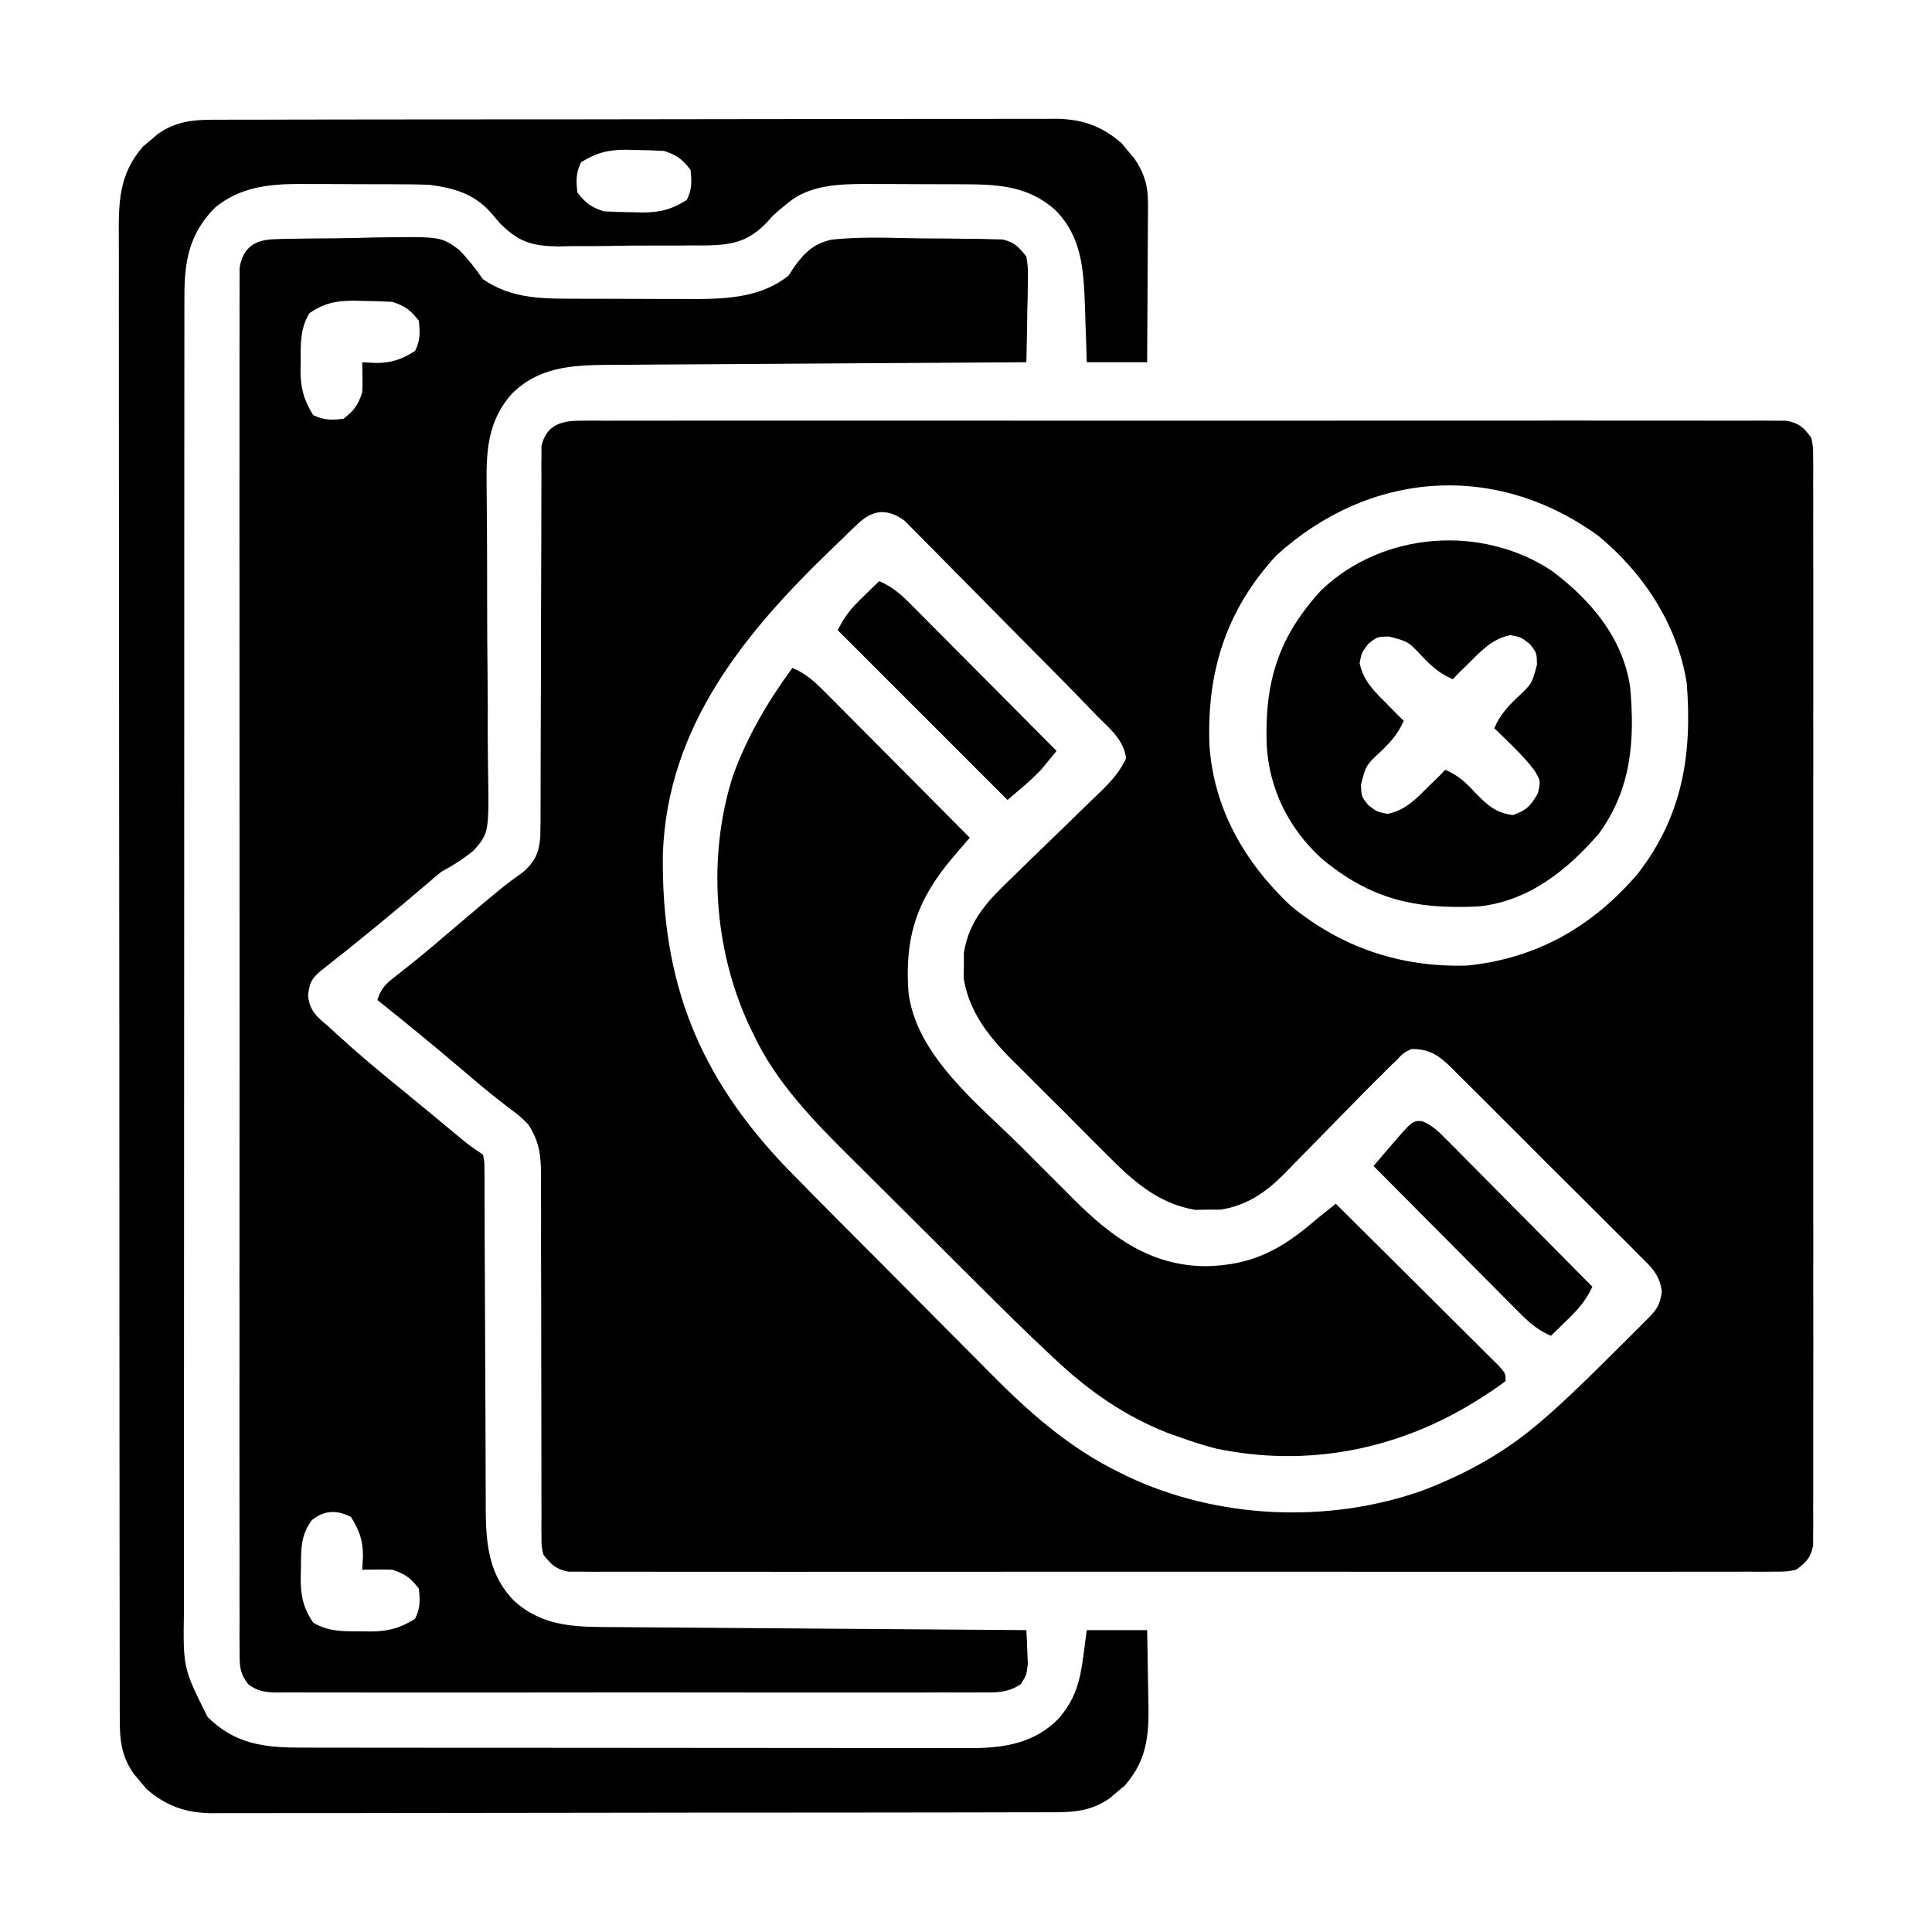 <?xml version="1.0" encoding="UTF-8"?>
<svg version="1.1" xmlns="http://www.w3.org/2000/svg" width="512" height="512">
<path d="M0 0 C1.148 -0.01 2.296 -0.021 3.479 -0.032 C4.741 -0.023 6.003 -0.014 7.303 -0.005 C8.656 -0.009 10.01 -0.016 11.363 -0.023 C15.086 -0.04 18.809 -0.032 22.532 -0.02 C26.546 -0.011 30.56 -0.024 34.573 -0.035 C42.437 -0.053 50.302 -0.049 58.166 -0.038 C64.556 -0.029 70.946 -0.028 77.336 -0.032 C78.245 -0.033 79.153 -0.033 80.089 -0.034 C81.935 -0.035 83.781 -0.036 85.626 -0.038 C102.944 -0.049 120.261 -0.036 137.578 -0.014 C152.444 0.003 167.311 0 182.178 -0.018 C199.432 -0.04 216.686 -0.048 233.94 -0.036 C235.779 -0.034 237.618 -0.033 239.457 -0.032 C240.362 -0.031 241.267 -0.031 242.199 -0.03 C248.583 -0.027 254.967 -0.032 261.352 -0.042 C269.129 -0.053 276.907 -0.05 284.684 -0.029 C288.654 -0.018 292.624 -0.014 296.594 -0.027 C300.226 -0.039 303.858 -0.033 307.49 -0.011 C309.431 -0.005 311.373 -0.018 313.314 -0.032 C315.036 -0.016 315.036 -0.016 316.793 0 C317.786 0.001 318.778 0.001 319.801 0.002 C323.194 0.657 324.364 1.738 326.396 4.503 C326.898 6.894 326.898 6.894 326.9 9.607 C326.91 10.644 326.921 11.68 326.931 12.748 C326.923 13.886 326.914 15.023 326.904 16.195 C326.914 18.009 326.914 18.009 326.923 19.859 C326.937 23.218 326.932 26.575 326.919 29.934 C326.91 33.555 326.924 37.176 326.935 40.797 C326.953 47.891 326.949 54.985 326.938 62.079 C326.929 67.844 326.927 73.608 326.932 79.373 C326.932 80.193 326.933 81.013 326.934 81.857 C326.935 83.523 326.936 85.188 326.937 86.853 C326.949 102.476 326.936 118.1 326.914 133.723 C326.896 147.134 326.9 160.545 326.918 173.956 C326.939 189.523 326.948 205.089 326.936 220.656 C326.934 222.315 326.933 223.974 326.932 225.634 C326.931 226.858 326.931 226.858 326.93 228.108 C326.926 233.867 326.932 239.626 326.942 245.385 C326.953 252.401 326.95 259.417 326.929 266.434 C326.918 270.015 326.914 273.596 326.927 277.177 C326.941 281.056 326.924 284.934 326.904 288.812 C326.918 290.518 326.918 290.518 326.931 292.258 C326.921 293.295 326.911 294.332 326.9 295.4 C326.899 296.295 326.899 297.191 326.898 298.113 C326.214 301.373 325.058 302.537 322.396 304.503 C319.801 305.005 319.801 305.005 316.793 305.007 C315.645 305.017 314.497 305.028 313.314 305.038 C312.052 305.029 310.79 305.02 309.49 305.011 C308.137 305.016 306.783 305.022 305.43 305.03 C301.707 305.047 297.984 305.039 294.261 305.026 C290.247 305.017 286.233 305.031 282.22 305.042 C274.355 305.06 266.491 305.056 258.627 305.045 C252.237 305.036 245.847 305.034 239.457 305.039 C238.094 305.04 238.094 305.04 236.704 305.04 C234.858 305.042 233.012 305.043 231.167 305.044 C213.849 305.056 196.532 305.043 179.215 305.021 C164.349 305.003 149.482 305.006 134.615 305.025 C117.361 305.046 100.107 305.055 82.853 305.042 C81.014 305.041 79.175 305.04 77.336 305.039 C76.431 305.038 75.526 305.037 74.594 305.037 C68.21 305.033 61.826 305.039 55.441 305.049 C47.664 305.06 39.886 305.057 32.109 305.035 C28.139 305.025 24.169 305.021 20.199 305.034 C16.567 305.046 12.935 305.039 9.303 305.018 C7.362 305.012 5.42 305.025 3.479 305.038 C1.757 305.023 1.757 305.023 0 305.007 C-0.993 305.006 -1.985 305.005 -3.008 305.005 C-6.328 304.363 -7.52 303.111 -9.604 300.503 C-10.103 298.341 -10.103 298.341 -10.102 295.963 C-10.112 295.057 -10.121 294.152 -10.131 293.219 C-10.122 292.232 -10.112 291.246 -10.102 290.23 C-10.107 289.186 -10.113 288.142 -10.119 287.066 C-10.128 284.798 -10.128 282.53 -10.12 280.263 C-10.107 276.673 -10.119 273.084 -10.136 269.495 C-10.163 263.168 -10.168 256.841 -10.167 250.514 C-10.165 240.393 -10.179 230.273 -10.222 220.153 C-10.232 216.617 -10.224 213.082 -10.214 209.547 C-10.22 207.376 -10.227 205.206 -10.235 203.035 C-10.227 202.053 -10.219 201.071 -10.211 200.059 C-10.25 194.781 -10.63 191.059 -13.604 186.503 C-15.831 184.267 -15.831 184.267 -18.479 182.316 C-19.944 181.165 -19.944 181.165 -21.439 179.992 C-21.956 179.589 -22.473 179.186 -23.005 178.771 C-25.762 176.584 -28.428 174.289 -31.104 172.003 C-38.504 165.713 -46.013 159.563 -53.604 153.503 C-52.365 149.788 -50.913 148.909 -47.854 146.503 C-46.361 145.312 -46.361 145.312 -44.838 144.097 C-44.309 143.676 -43.78 143.254 -43.234 142.82 C-40.482 140.598 -37.795 138.299 -35.104 136.003 C-20.522 123.611 -20.522 123.611 -14.916 119.562 C-11.818 116.804 -10.77 114.51 -10.424 110.336 C-10.345 107.584 -10.337 104.839 -10.348 102.085 C-10.345 101.037 -10.341 99.99 -10.337 98.91 C-10.33 96.639 -10.328 94.367 -10.329 92.096 C-10.33 88.503 -10.317 84.91 -10.3 81.317 C-10.254 71.102 -10.229 60.888 -10.223 50.673 C-10.218 44.423 -10.193 38.174 -10.157 31.924 C-10.148 29.541 -10.145 27.158 -10.151 24.775 C-10.158 21.447 -10.14 18.12 -10.118 14.792 C-10.126 13.805 -10.134 12.817 -10.142 11.799 C-10.126 10.439 -10.126 10.439 -10.109 9.051 C-10.107 7.871 -10.107 7.871 -10.106 6.668 C-8.856 1.281 -5.058 0.003 0 0 Z M184.646 35.691 C171.289 50.179 166.14 66.68 166.916 86.148 C168.1 102.911 176.256 117.065 188.396 128.503 C201.925 139.65 217.728 144.937 235.217 144.382 C253.603 142.521 268.43 134.098 280.432 120.035 C292.282 104.768 294.9 88.367 293.396 69.503 C290.954 54.09 281.928 40.314 269.951 30.499 C242.792 10.79 209.431 13.185 184.646 35.691 Z M73.67 27.371 C72.652 28.333 72.652 28.333 71.614 29.315 C70.882 30.037 70.151 30.759 69.396 31.503 C68.59 32.275 67.783 33.046 66.952 33.84 C43.715 56.215 23.266 80.938 22.061 114.753 C21.602 148.795 31.553 173.838 55.146 198.319 C59.768 203.062 64.436 207.759 69.107 212.453 C69.842 213.192 70.577 213.931 71.334 214.692 C75.217 218.596 79.104 222.496 82.992 226.394 C86.973 230.386 90.942 234.39 94.909 238.396 C97.996 241.51 101.092 244.614 104.191 247.716 C105.657 249.187 107.12 250.662 108.58 252.14 C119.05 262.736 129.623 272.167 143.146 278.753 C143.801 279.076 144.455 279.399 145.129 279.732 C169.067 291.096 198.461 292.35 223.396 283.503 C234.864 279.114 245.066 273.524 254.396 265.503 C255.296 264.73 256.196 263.956 257.123 263.16 C263.842 257.163 270.202 250.793 276.584 244.441 C277.435 243.595 278.286 242.749 279.162 241.877 C279.955 241.082 280.748 240.287 281.564 239.468 C282.279 238.753 282.993 238.037 283.729 237.3 C285.838 235.028 286.346 233.851 286.797 230.764 C286.255 226.356 284.034 224.305 280.984 221.33 C280.408 220.746 279.833 220.161 279.24 219.559 C277.335 217.633 275.41 215.73 273.482 213.828 C272.151 212.494 270.82 211.16 269.49 209.825 C266.7 207.03 263.9 204.247 261.091 201.471 C257.495 197.914 253.923 194.333 250.358 190.744 C247.614 187.985 244.857 185.238 242.097 182.496 C240.775 181.18 239.457 179.86 238.143 178.537 C236.302 176.689 234.446 174.857 232.585 173.029 C232.046 172.481 231.507 171.933 230.951 171.369 C227.597 168.116 225.14 166.451 220.396 166.503 C218.227 167.612 218.227 167.612 216.477 169.483 C215.797 170.134 215.118 170.785 214.418 171.456 C213.751 172.132 213.084 172.807 212.396 173.503 C211.789 174.099 211.182 174.695 210.556 175.309 C208.721 177.128 206.916 178.974 205.115 180.828 C203.765 182.2 202.415 183.571 201.064 184.943 C198.973 187.071 196.885 189.202 194.805 191.341 C192.772 193.429 190.726 195.504 188.678 197.578 C187.76 198.531 187.76 198.531 186.824 199.503 C181.889 204.468 176.907 207.934 169.904 209.07 C168.788 209.068 167.672 209.067 166.521 209.066 C165.41 209.088 164.299 209.11 163.154 209.132 C153.093 207.448 146.365 201.219 139.408 194.179 C138.049 192.827 138.049 192.827 136.662 191.448 C134.759 189.548 132.862 187.644 130.972 185.731 C128.571 183.301 126.148 180.895 123.717 178.494 C121.373 176.172 119.048 173.831 116.721 171.492 C115.859 170.64 114.998 169.789 114.11 168.912 C108.034 162.717 103.227 156.468 101.768 147.746 C101.8 146.079 101.8 146.079 101.834 144.378 C101.833 143.262 101.831 142.146 101.83 140.996 C103.278 132.071 108.553 126.841 114.846 120.839 C116.514 119.207 118.183 117.574 119.852 115.941 C122.475 113.398 125.103 110.86 127.733 108.325 C130.281 105.861 132.814 103.382 135.346 100.902 C136.137 100.149 136.929 99.395 137.745 98.619 C140.716 95.702 143.039 93.254 144.837 89.478 C144.104 84.526 140.85 81.952 137.396 78.503 C136.511 77.583 135.625 76.663 134.712 75.716 C131.538 72.421 128.328 69.163 125.111 65.91 C124.529 65.321 123.948 64.733 123.348 64.127 C120.278 61.024 117.203 57.925 114.127 54.829 C111.588 52.272 109.058 49.707 106.536 47.135 C103.474 44.013 100.398 40.906 97.311 37.81 C96.141 36.631 94.977 35.448 93.817 34.259 C92.2 32.603 90.565 30.967 88.924 29.333 C87.536 27.931 87.536 27.931 86.121 26.5 C81.57 23.165 77.667 23.518 73.67 27.371 Z " fill="#000000" transform="translate(153.604,111.497)"/>
<path d="M0 0 C0.968 -0.032 1.937 -0.064 2.935 -0.097 C4.497 -0.113 4.497 -0.113 6.091 -0.129 C7.172 -0.147 8.252 -0.166 9.365 -0.184 C11.653 -0.213 13.941 -0.231 16.229 -0.238 C19.708 -0.262 23.18 -0.36 26.658 -0.461 C43.961 -0.711 43.961 -0.711 48.781 2.811 C51.216 5.285 53.111 7.793 55.115 10.613 C62.911 15.994 71.384 15.771 80.541 15.781 C81.643 15.784 82.745 15.787 83.88 15.791 C86.208 15.796 88.535 15.798 90.863 15.798 C94.404 15.8 97.946 15.818 101.488 15.837 C103.755 15.84 106.023 15.842 108.291 15.843 C109.341 15.85 110.391 15.858 111.473 15.865 C120.101 15.839 129.142 15.3 136.115 9.613 C136.818 8.535 136.818 8.535 137.535 7.435 C140.258 3.59 142.865 1.071 147.612 0.104 C154.045 -0.547 160.48 -0.45 166.936 -0.286 C170.435 -0.2 173.929 -0.183 177.429 -0.178 C179.654 -0.154 181.878 -0.126 184.103 -0.094 C185.148 -0.087 186.193 -0.079 187.269 -0.071 C188.241 -0.042 189.212 -0.014 190.214 0.016 C191.066 0.034 191.918 0.052 192.796 0.071 C195.992 0.818 197.085 2.05 199.115 4.613 C199.569 7.637 199.569 7.637 199.505 11.128 C199.492 12.379 199.48 13.629 199.466 14.917 C199.416 16.87 199.416 16.87 199.365 18.863 C199.347 20.18 199.329 21.498 199.31 22.855 C199.263 26.108 199.197 29.36 199.115 32.613 C198.505 32.616 197.894 32.619 197.266 32.623 C182.391 32.704 167.517 32.796 152.643 32.9 C145.45 32.95 138.257 32.997 131.063 33.035 C124.791 33.068 118.518 33.108 112.245 33.156 C108.927 33.181 105.608 33.202 102.29 33.216 C98.577 33.233 94.865 33.262 91.152 33.294 C89.518 33.297 89.518 33.297 87.85 33.3 C78.366 33.404 69.73 33.951 62.708 41.031 C56.005 48.612 55.963 56.894 56.084 66.514 C56.1 68.547 56.116 70.58 56.131 72.613 C56.141 73.685 56.15 74.757 56.16 75.862 C56.212 82.753 56.206 89.645 56.211 96.537 C56.22 102.586 56.247 108.635 56.317 114.684 C56.383 120.547 56.395 126.407 56.372 132.27 C56.372 134.498 56.392 136.727 56.432 138.955 C56.746 157.311 56.746 157.311 52.706 161.928 C49.939 164.213 47.269 165.922 44.115 167.613 C42.909 168.567 41.726 169.552 40.583 170.582 C31.211 178.573 21.723 186.403 12.013 193.984 C9.52 196.123 9.175 197.157 8.74 200.425 C9.234 204.629 11.043 206.018 14.115 208.613 C14.831 209.272 15.548 209.93 16.287 210.609 C21.824 215.696 27.56 220.493 33.404 225.22 C35.44 226.877 37.463 228.549 39.486 230.222 C40.25 230.854 41.013 231.485 41.8 232.135 C43.322 233.395 44.844 234.655 46.365 235.916 C47.066 236.495 47.767 237.075 48.49 237.671 C49.116 238.19 49.743 238.709 50.388 239.243 C51.904 240.446 53.505 241.54 55.115 242.613 C55.494 244.427 55.494 244.427 55.5 246.665 C55.51 247.513 55.519 248.361 55.529 249.235 C55.525 250.167 55.52 251.1 55.515 252.06 C55.526 253.531 55.526 253.531 55.537 255.032 C55.557 258.29 55.556 261.547 55.556 264.804 C55.568 267.067 55.581 269.329 55.596 271.592 C55.632 277.564 55.653 283.536 55.668 289.509 C55.692 299.044 55.732 308.579 55.79 318.114 C55.806 321.44 55.81 324.767 55.813 328.093 C55.822 330.148 55.833 332.204 55.844 334.26 C55.841 335.178 55.838 336.096 55.836 337.042 C55.907 346.11 56.799 354.341 63.533 361.019 C71.559 368.117 80.649 367.765 90.812 367.818 C92.568 367.833 92.568 367.833 94.361 367.848 C98.224 367.88 102.087 367.904 105.951 367.929 C108.633 367.95 111.314 367.971 113.996 367.992 C120.328 368.042 126.661 368.087 132.993 368.13 C140.204 368.18 147.416 368.235 154.628 368.29 C169.457 368.404 184.286 368.51 199.115 368.613 C199.223 370.528 199.301 372.445 199.365 374.363 C199.411 375.43 199.458 376.497 199.505 377.597 C199.115 380.613 199.115 380.613 197.602 382.972 C194.156 385.245 191.061 385.167 187.068 385.121 C185.842 385.13 185.842 385.13 184.591 385.14 C181.849 385.156 179.107 385.143 176.365 385.13 C174.4 385.136 172.436 385.143 170.471 385.152 C165.132 385.17 159.794 385.163 154.455 385.15 C148.873 385.14 143.291 385.149 137.708 385.156 C128.333 385.163 118.959 385.153 109.583 385.134 C98.738 385.113 87.894 385.12 77.049 385.142 C67.744 385.16 58.44 385.162 49.135 385.152 C43.575 385.146 38.015 385.145 32.455 385.158 C27.228 385.17 22.001 385.162 16.774 385.138 C14.854 385.133 12.933 385.135 11.013 385.143 C8.395 385.154 5.779 385.141 3.162 385.121 C2.398 385.13 1.634 385.139 0.847 385.148 C-2.399 385.1 -4.44 384.945 -7.079 382.978 C-9.432 379.897 -9.386 378.115 -9.389 374.26 C-9.399 372.944 -9.409 371.629 -9.42 370.274 C-9.412 368.811 -9.403 367.348 -9.393 365.884 C-9.398 364.333 -9.404 362.781 -9.412 361.23 C-9.429 356.959 -9.421 352.689 -9.408 348.419 C-9.399 343.816 -9.413 339.214 -9.424 334.611 C-9.442 325.592 -9.438 316.573 -9.426 307.553 C-9.417 300.225 -9.416 292.897 -9.421 285.569 C-9.421 284.527 -9.422 283.485 -9.422 282.412 C-9.424 280.295 -9.425 278.179 -9.426 276.063 C-9.438 256.205 -9.425 236.347 -9.403 216.489 C-9.385 199.439 -9.388 182.389 -9.407 165.339 C-9.428 145.554 -9.437 125.768 -9.424 105.983 C-9.423 103.874 -9.422 101.766 -9.421 99.657 C-9.42 98.619 -9.419 97.582 -9.419 96.513 C-9.415 89.191 -9.421 81.869 -9.43 74.547 C-9.442 65.628 -9.439 56.708 -9.417 47.789 C-9.407 43.236 -9.403 38.682 -9.416 34.129 C-9.428 29.964 -9.421 25.8 -9.4 21.635 C-9.396 20.125 -9.398 18.615 -9.408 17.105 C-9.42 15.058 -9.405 13.012 -9.389 10.966 C-9.388 9.827 -9.387 8.689 -9.387 7.516 C-8.449 2.084 -5.263 0.132 0 0 Z M9.115 19.613 C6.634 23.623 6.781 27.957 6.802 32.55 C6.786 33.241 6.77 33.931 6.753 34.642 C6.749 39.371 7.604 42.611 10.115 46.613 C12.956 48.033 14.97 47.927 18.115 47.613 C20.963 45.381 21.965 44.063 23.115 40.613 C23.181 39.218 23.2 37.821 23.177 36.425 C23.157 35.167 23.136 33.909 23.115 32.613 C24.909 32.706 24.909 32.706 26.74 32.8 C30.859 32.808 33.594 31.845 37.115 29.613 C38.535 26.772 38.429 24.758 38.115 21.613 C35.883 18.765 34.565 17.763 31.115 16.613 C28.496 16.464 25.921 16.382 23.302 16.363 C22.253 16.332 22.253 16.332 21.183 16.3 C16.405 16.265 13.07 16.893 9.115 19.613 Z M9.802 339.425 C6.684 343.468 6.9 347.536 6.865 352.425 C6.844 353.125 6.823 353.824 6.802 354.544 C6.766 359.322 7.395 362.657 10.115 366.613 C14.125 369.093 18.459 368.947 23.052 368.925 C24.088 368.949 24.088 368.949 25.144 368.974 C29.873 368.979 33.113 368.124 37.115 365.613 C38.535 362.772 38.429 360.758 38.115 357.613 C35.883 354.765 34.565 353.763 31.115 352.613 C29.72 352.546 28.323 352.527 26.927 352.55 C25.669 352.571 24.411 352.592 23.115 352.613 C23.208 350.818 23.208 350.818 23.302 348.988 C23.31 344.869 22.347 342.133 20.115 338.613 C16.319 336.715 13.142 336.808 9.802 339.425 Z " fill="#000000" transform="translate(72.885,63.387)"/>
<path d="M0 0 C0.971 -0.005 1.941 -0.009 2.941 -0.014 C6.196 -0.026 9.451 -0.025 12.705 -0.023 C15.038 -0.029 17.371 -0.036 19.703 -0.043 C26.042 -0.061 32.381 -0.066 38.72 -0.067 C44.011 -0.069 49.301 -0.076 54.592 -0.083 C66.361 -0.099 78.131 -0.105 89.9 -0.103 C90.606 -0.103 91.312 -0.103 92.039 -0.103 C92.746 -0.103 93.453 -0.103 94.181 -0.103 C105.634 -0.102 117.087 -0.121 128.54 -0.149 C140.306 -0.178 152.072 -0.192 163.838 -0.19 C170.441 -0.19 177.044 -0.195 183.648 -0.217 C189.859 -0.236 196.069 -0.236 202.28 -0.222 C204.559 -0.219 206.837 -0.224 209.115 -0.236 C212.228 -0.252 215.34 -0.242 218.453 -0.227 C219.802 -0.242 219.802 -0.242 221.179 -0.258 C228.139 -0.182 233.388 1.613 238.659 6.232 C239.198 6.883 239.737 7.534 240.292 8.205 C240.846 8.853 241.401 9.502 241.972 10.17 C244.626 14.022 245.669 17.493 245.644 22.15 C245.644 23.09 245.644 24.031 245.644 25 C245.633 26.002 245.623 27.004 245.612 28.037 C245.608 29.591 245.608 29.591 245.604 31.177 C245.593 34.478 245.568 37.779 245.542 41.08 C245.532 43.321 245.523 45.563 245.515 47.805 C245.493 53.292 245.458 58.78 245.417 64.267 C240.137 64.267 234.857 64.267 229.417 64.267 C229.368 62.639 229.319 61.011 229.269 59.334 C229.194 57.166 229.118 54.998 229.042 52.83 C228.996 51.226 228.996 51.226 228.948 49.59 C228.595 39.951 228.209 31.011 220.999 23.861 C213.577 17.297 205.401 17.112 195.96 17.099 C195.058 17.096 194.155 17.093 193.226 17.089 C191.322 17.084 189.418 17.082 187.515 17.082 C184.625 17.08 181.735 17.062 178.845 17.043 C176.987 17.04 175.13 17.038 173.273 17.037 C172.419 17.03 171.566 17.023 170.686 17.015 C163.727 17.041 155.925 17.324 150.355 21.955 C149.74 22.456 149.125 22.957 148.492 23.473 C146.415 25.199 146.415 25.199 144.751 27.086 C139.814 32.241 135.799 33.123 128.772 33.317 C127.554 33.312 126.336 33.307 125.081 33.303 C123.807 33.316 122.532 33.33 121.219 33.344 C118.529 33.362 115.845 33.365 113.155 33.345 C109.735 33.322 106.321 33.376 102.902 33.451 C99.608 33.511 96.314 33.496 93.019 33.49 C91.805 33.52 90.591 33.549 89.34 33.58 C82.335 33.447 78.83 32.407 73.833 27.351 C73.077 26.464 72.321 25.576 71.542 24.662 C67.08 19.633 61.902 18.15 55.417 17.267 C52.265 17.116 49.116 17.104 45.96 17.099 C45.058 17.096 44.155 17.093 43.226 17.089 C41.322 17.084 39.418 17.082 37.515 17.082 C34.625 17.08 31.735 17.062 28.845 17.043 C26.987 17.04 25.13 17.038 23.273 17.037 C22.419 17.03 21.566 17.023 20.686 17.015 C12.424 17.046 4.989 17.89 -1.583 23.267 C-8.392 30.133 -9.706 37.309 -9.711 46.728 C-9.715 48.016 -9.718 49.304 -9.721 50.632 C-9.72 52.054 -9.718 53.477 -9.717 54.899 C-9.718 56.416 -9.721 57.932 -9.723 59.449 C-9.73 63.614 -9.729 67.779 -9.728 71.944 C-9.728 76.437 -9.734 80.93 -9.738 85.423 C-9.747 94.224 -9.749 103.025 -9.75 111.827 C-9.75 118.981 -9.752 126.135 -9.756 133.289 C-9.764 153.572 -9.769 173.856 -9.768 194.139 C-9.768 195.779 -9.768 195.779 -9.768 197.452 C-9.768 198.547 -9.768 199.642 -9.768 200.77 C-9.768 218.514 -9.777 236.258 -9.791 254.002 C-9.806 272.222 -9.813 290.441 -9.812 308.661 C-9.811 318.889 -9.814 329.118 -9.825 339.347 C-9.834 348.056 -9.836 356.765 -9.829 365.473 C-9.826 369.916 -9.826 374.359 -9.835 378.801 C-9.843 382.871 -9.841 386.94 -9.832 391.009 C-9.831 392.479 -9.833 393.948 -9.838 395.418 C-10.063 410.287 -10.063 410.287 -3.583 423.267 C3.715 430.504 11.44 431.422 21.367 431.401 C22.15 431.403 22.933 431.406 23.739 431.408 C26.353 431.414 28.967 431.414 31.58 431.413 C33.458 431.416 35.336 431.419 37.214 431.423 C42.309 431.432 47.404 431.434 52.5 431.435 C55.685 431.435 58.87 431.438 62.055 431.44 C73.172 431.449 84.289 431.454 95.407 431.453 C105.761 431.452 116.115 431.463 126.469 431.478 C135.366 431.492 144.263 431.497 153.16 431.496 C158.471 431.496 163.781 431.499 169.091 431.509 C174.088 431.519 179.084 431.519 184.08 431.512 C185.91 431.511 187.739 431.513 189.569 431.519 C192.075 431.527 194.58 431.522 197.086 431.515 C198.161 431.522 198.161 431.522 199.258 431.53 C207.797 431.473 215.592 430.133 221.823 423.849 C226.458 418.608 227.649 413.78 228.542 406.955 C228.831 404.748 229.12 402.541 229.417 400.267 C234.697 400.267 239.977 400.267 245.417 400.267 C245.51 404.537 245.589 408.803 245.637 413.073 C245.657 414.522 245.684 415.971 245.719 417.419 C245.939 426.827 245.996 434.043 239.452 441.51 C238.801 442.048 238.15 442.587 237.48 443.142 C236.831 443.697 236.183 444.251 235.515 444.822 C230.099 448.554 225.199 448.557 218.834 448.535 C217.379 448.542 217.379 448.542 215.893 448.549 C212.638 448.561 209.384 448.56 206.129 448.558 C203.796 448.564 201.464 448.571 199.131 448.578 C192.792 448.596 186.453 448.601 180.115 448.602 C174.824 448.604 169.533 448.611 164.242 448.618 C152.473 448.634 140.704 448.64 128.934 448.638 C127.875 448.638 127.875 448.638 126.795 448.638 C126.088 448.638 125.381 448.638 124.653 448.638 C113.2 448.637 101.747 448.656 90.294 448.684 C78.528 448.713 66.762 448.727 54.996 448.725 C48.393 448.725 41.79 448.73 35.187 448.751 C28.976 448.771 22.765 448.771 16.554 448.756 C14.276 448.754 11.997 448.759 9.719 448.771 C6.606 448.787 3.494 448.777 0.381 448.762 C-0.518 448.772 -1.418 448.782 -2.344 448.793 C-9.305 448.717 -14.553 446.922 -19.825 442.303 C-20.364 441.652 -20.903 441.001 -21.458 440.33 C-22.012 439.682 -22.566 439.033 -23.138 438.365 C-26.329 433.734 -26.834 429.781 -26.84 424.209 C-26.844 423.507 -26.847 422.804 -26.851 422.081 C-26.86 419.721 -26.855 417.362 -26.85 415.003 C-26.854 413.297 -26.859 411.59 -26.864 409.884 C-26.876 405.191 -26.876 400.497 -26.874 395.804 C-26.873 390.743 -26.884 385.683 -26.894 380.623 C-26.91 370.708 -26.916 360.792 -26.917 350.877 C-26.918 342.818 -26.922 334.76 -26.928 326.701 C-26.946 303.862 -26.955 281.022 -26.954 258.182 C-26.954 256.95 -26.954 255.719 -26.953 254.45 C-26.953 253.217 -26.953 251.983 -26.953 250.713 C-26.952 230.724 -26.972 210.735 -27 190.747 C-27.028 170.23 -27.042 149.713 -27.041 129.196 C-27.04 117.675 -27.045 106.153 -27.067 94.632 C-27.085 84.822 -27.089 75.013 -27.076 65.204 C-27.069 60.198 -27.069 55.193 -27.087 50.187 C-27.102 45.605 -27.099 41.022 -27.082 36.44 C-27.079 34.782 -27.083 33.125 -27.094 31.467 C-27.153 21.949 -27.179 14.512 -20.618 7.025 C-19.967 6.486 -19.316 5.948 -18.645 5.392 C-17.997 4.838 -17.349 4.284 -16.68 3.713 C-11.265 -0.019 -6.365 -0.022 0 0 Z M95.417 11.267 C93.997 14.108 94.103 16.122 94.417 19.267 C96.649 22.115 97.967 23.117 101.417 24.267 C104.036 24.416 106.61 24.498 109.23 24.517 C110.279 24.548 110.279 24.548 111.349 24.58 C116.131 24.616 119.373 23.819 123.417 21.267 C124.838 18.427 124.732 16.413 124.417 13.267 C122.185 10.42 120.867 9.417 117.417 8.267 C114.799 8.119 112.224 8.036 109.605 8.017 C108.556 7.986 108.556 7.986 107.486 7.955 C102.704 7.919 99.462 8.716 95.417 11.267 Z " fill="#000000" transform="translate(58.583,31.733)"/>
<path d="M0 0 C3.49 1.495 5.735 3.492 8.401 6.174 C9.262 7.035 10.123 7.896 11.009 8.783 C11.929 9.713 12.849 10.643 13.797 11.602 C14.755 12.563 15.713 13.524 16.672 14.485 C19.188 17.009 21.699 19.539 24.208 22.07 C26.772 24.655 29.341 27.233 31.91 29.812 C36.946 34.869 41.975 39.933 47 45 C46.59 45.476 46.18 45.951 45.758 46.441 C45.22 47.068 44.681 47.695 44.126 48.34 C43.325 49.27 43.325 49.27 42.509 50.219 C32.998 61.444 29.7 71.291 30.754 85.957 C32.776 102.778 49.343 115.663 60.62 126.881 C63.068 129.318 65.504 131.765 67.939 134.213 C69.512 135.784 71.086 137.355 72.66 138.926 C73.737 140.009 73.737 140.009 74.836 141.114 C84.836 151.022 95.006 158.437 109.562 158.562 C121.923 158.32 129.773 154.062 139 146 C140.663 144.663 142.33 143.329 144 142 C149.873 147.827 155.741 153.659 161.602 159.498 C164.323 162.209 167.046 164.918 169.774 167.623 C172.404 170.232 175.03 172.845 177.652 175.462 C178.655 176.461 179.66 177.459 180.666 178.455 C182.072 179.846 183.471 181.244 184.869 182.642 C185.669 183.437 186.468 184.232 187.292 185.051 C189 187 189 187 189 189 C186.967 190.524 184.957 191.9 182.812 193.25 C182.176 193.651 181.54 194.052 180.884 194.466 C160.187 207.263 136.262 211.954 112.197 206.866 C109.066 206.076 106.042 205.081 103 204 C101.805 203.576 100.61 203.152 99.379 202.715 C88.134 198.293 78.743 191.75 69.962 183.547 C69.126 182.77 69.126 182.77 68.272 181.977 C61.778 175.908 55.47 169.654 49.176 163.379 C48.549 162.755 47.923 162.132 47.277 161.489 C43.969 158.196 40.664 154.9 37.361 151.601 C33.989 148.235 30.609 144.879 27.226 141.524 C24.586 138.903 21.953 136.275 19.321 133.645 C18.079 132.405 16.834 131.169 15.587 129.934 C5.663 120.109 -4.394 109.803 -10.375 97 C-10.696 96.336 -11.017 95.673 -11.348 94.989 C-20.863 74.75 -22.606 49.742 -15.691 28.383 C-11.936 18.108 -6.461 8.782 0 0 Z " fill="#000000" transform="translate(210,177)"/>
<path d="M0 0 C10.25 7.741 18.705 17.592 20.688 30.688 C21.968 44.828 21.068 57.713 12.438 69.562 C4.06 79.296 -6.31 87.601 -19.553 88.909 C-36.292 89.71 -48.248 87.014 -61.277 76.031 C-69.906 68.025 -74.98 57.739 -75.629 46.031 C-76.188 29.345 -72.523 17.357 -61 4.938 C-44.705 -10.485 -18.584 -12.334 0 0 Z M-48.688 19.312 C-50.463 21.612 -50.463 21.612 -51 24.438 C-49.953 29.386 -46.806 32.172 -43.312 35.688 C-42.508 36.513 -41.704 37.337 -40.875 38.188 C-40.359 38.682 -39.844 39.178 -39.312 39.688 C-40.778 43.11 -42.693 45.252 -45.375 47.812 C-49.307 51.49 -49.307 51.49 -50.625 56.562 C-50.56 59.733 -50.56 59.733 -48.688 62.062 C-46.388 63.838 -46.388 63.838 -43.562 64.375 C-38.614 63.328 -35.828 60.181 -32.312 56.688 C-31.488 55.883 -30.663 55.079 -29.812 54.25 C-29.317 53.734 -28.823 53.219 -28.312 52.688 C-24.918 54.136 -22.917 55.979 -20.438 58.688 C-17.281 61.903 -14.964 64.171 -10.312 64.688 C-6.733 63.386 -5.599 62.203 -3.75 58.875 C-3.009 55.645 -3.009 55.645 -4.688 52.812 C-7.819 48.752 -11.615 45.224 -15.312 41.688 C-13.847 38.265 -11.932 36.123 -9.25 33.562 C-5.318 29.885 -5.318 29.885 -4 24.812 C-4.065 21.642 -4.065 21.642 -5.938 19.312 C-8.237 17.537 -8.237 17.537 -11.062 17 C-16.011 18.047 -18.797 21.194 -22.312 24.688 C-23.137 25.492 -23.962 26.296 -24.812 27.125 C-25.308 27.641 -25.802 28.156 -26.312 28.688 C-29.735 27.222 -31.877 25.307 -34.438 22.625 C-38.115 18.693 -38.115 18.693 -43.188 17.375 C-46.358 17.44 -46.358 17.44 -48.688 19.312 Z " fill="#000000" transform="translate(411.312,151.312)"/>
<path d="M0 0 C3.49 1.495 5.735 3.492 8.401 6.174 C9.262 7.035 10.123 7.896 11.009 8.783 C11.929 9.713 12.849 10.643 13.797 11.602 C14.755 12.563 15.713 13.524 16.672 14.485 C19.188 17.009 21.699 19.539 24.208 22.07 C26.772 24.655 29.341 27.233 31.91 29.812 C36.946 34.869 41.975 39.933 47 45 C46.154 46.048 45.297 47.088 44.438 48.125 C43.724 48.995 43.724 48.995 42.996 49.883 C40.225 52.822 37.067 55.371 34 58 C19.15 43.15 4.3 28.3 -11 13 C-9.079 9.157 -7.407 7.196 -4.375 4.25 C-3.558 3.451 -2.74 2.652 -1.898 1.828 C-0.959 0.923 -0.959 0.923 0 0 Z " fill="#000000" transform="translate(233,154)"/>
<path d="M0 0 C2.809 1.161 4.388 2.781 6.528 4.94 C7.389 5.8 8.249 6.661 9.136 7.548 C10.056 8.484 10.976 9.419 11.924 10.383 C12.881 11.346 13.84 12.309 14.799 13.271 C17.317 15.801 19.827 18.34 22.334 20.881 C24.896 23.473 27.467 26.058 30.037 28.642 C35.075 33.713 40.104 38.793 45.127 43.879 C43.431 47.512 41.389 49.824 38.502 52.629 C37.684 53.428 36.867 54.227 36.025 55.051 C35.399 55.654 34.772 56.257 34.127 56.879 C30.637 55.383 28.392 53.387 25.725 50.704 C24.865 49.844 24.004 48.983 23.117 48.096 C22.198 47.166 21.278 46.236 20.33 45.277 C19.372 44.316 18.413 43.354 17.455 42.394 C14.938 39.87 12.428 37.34 9.919 34.808 C7.355 32.224 4.786 29.645 2.216 27.066 C-2.819 22.009 -7.848 16.946 -12.873 11.879 C-11.928 10.774 -10.983 9.67 -10.037 8.566 C-9.511 7.951 -8.985 7.337 -8.442 6.703 C-2.536 -0.164 -2.536 -0.164 0 0 Z " fill="#000000" transform="translate(376.873,297.121)"/>
</svg>
